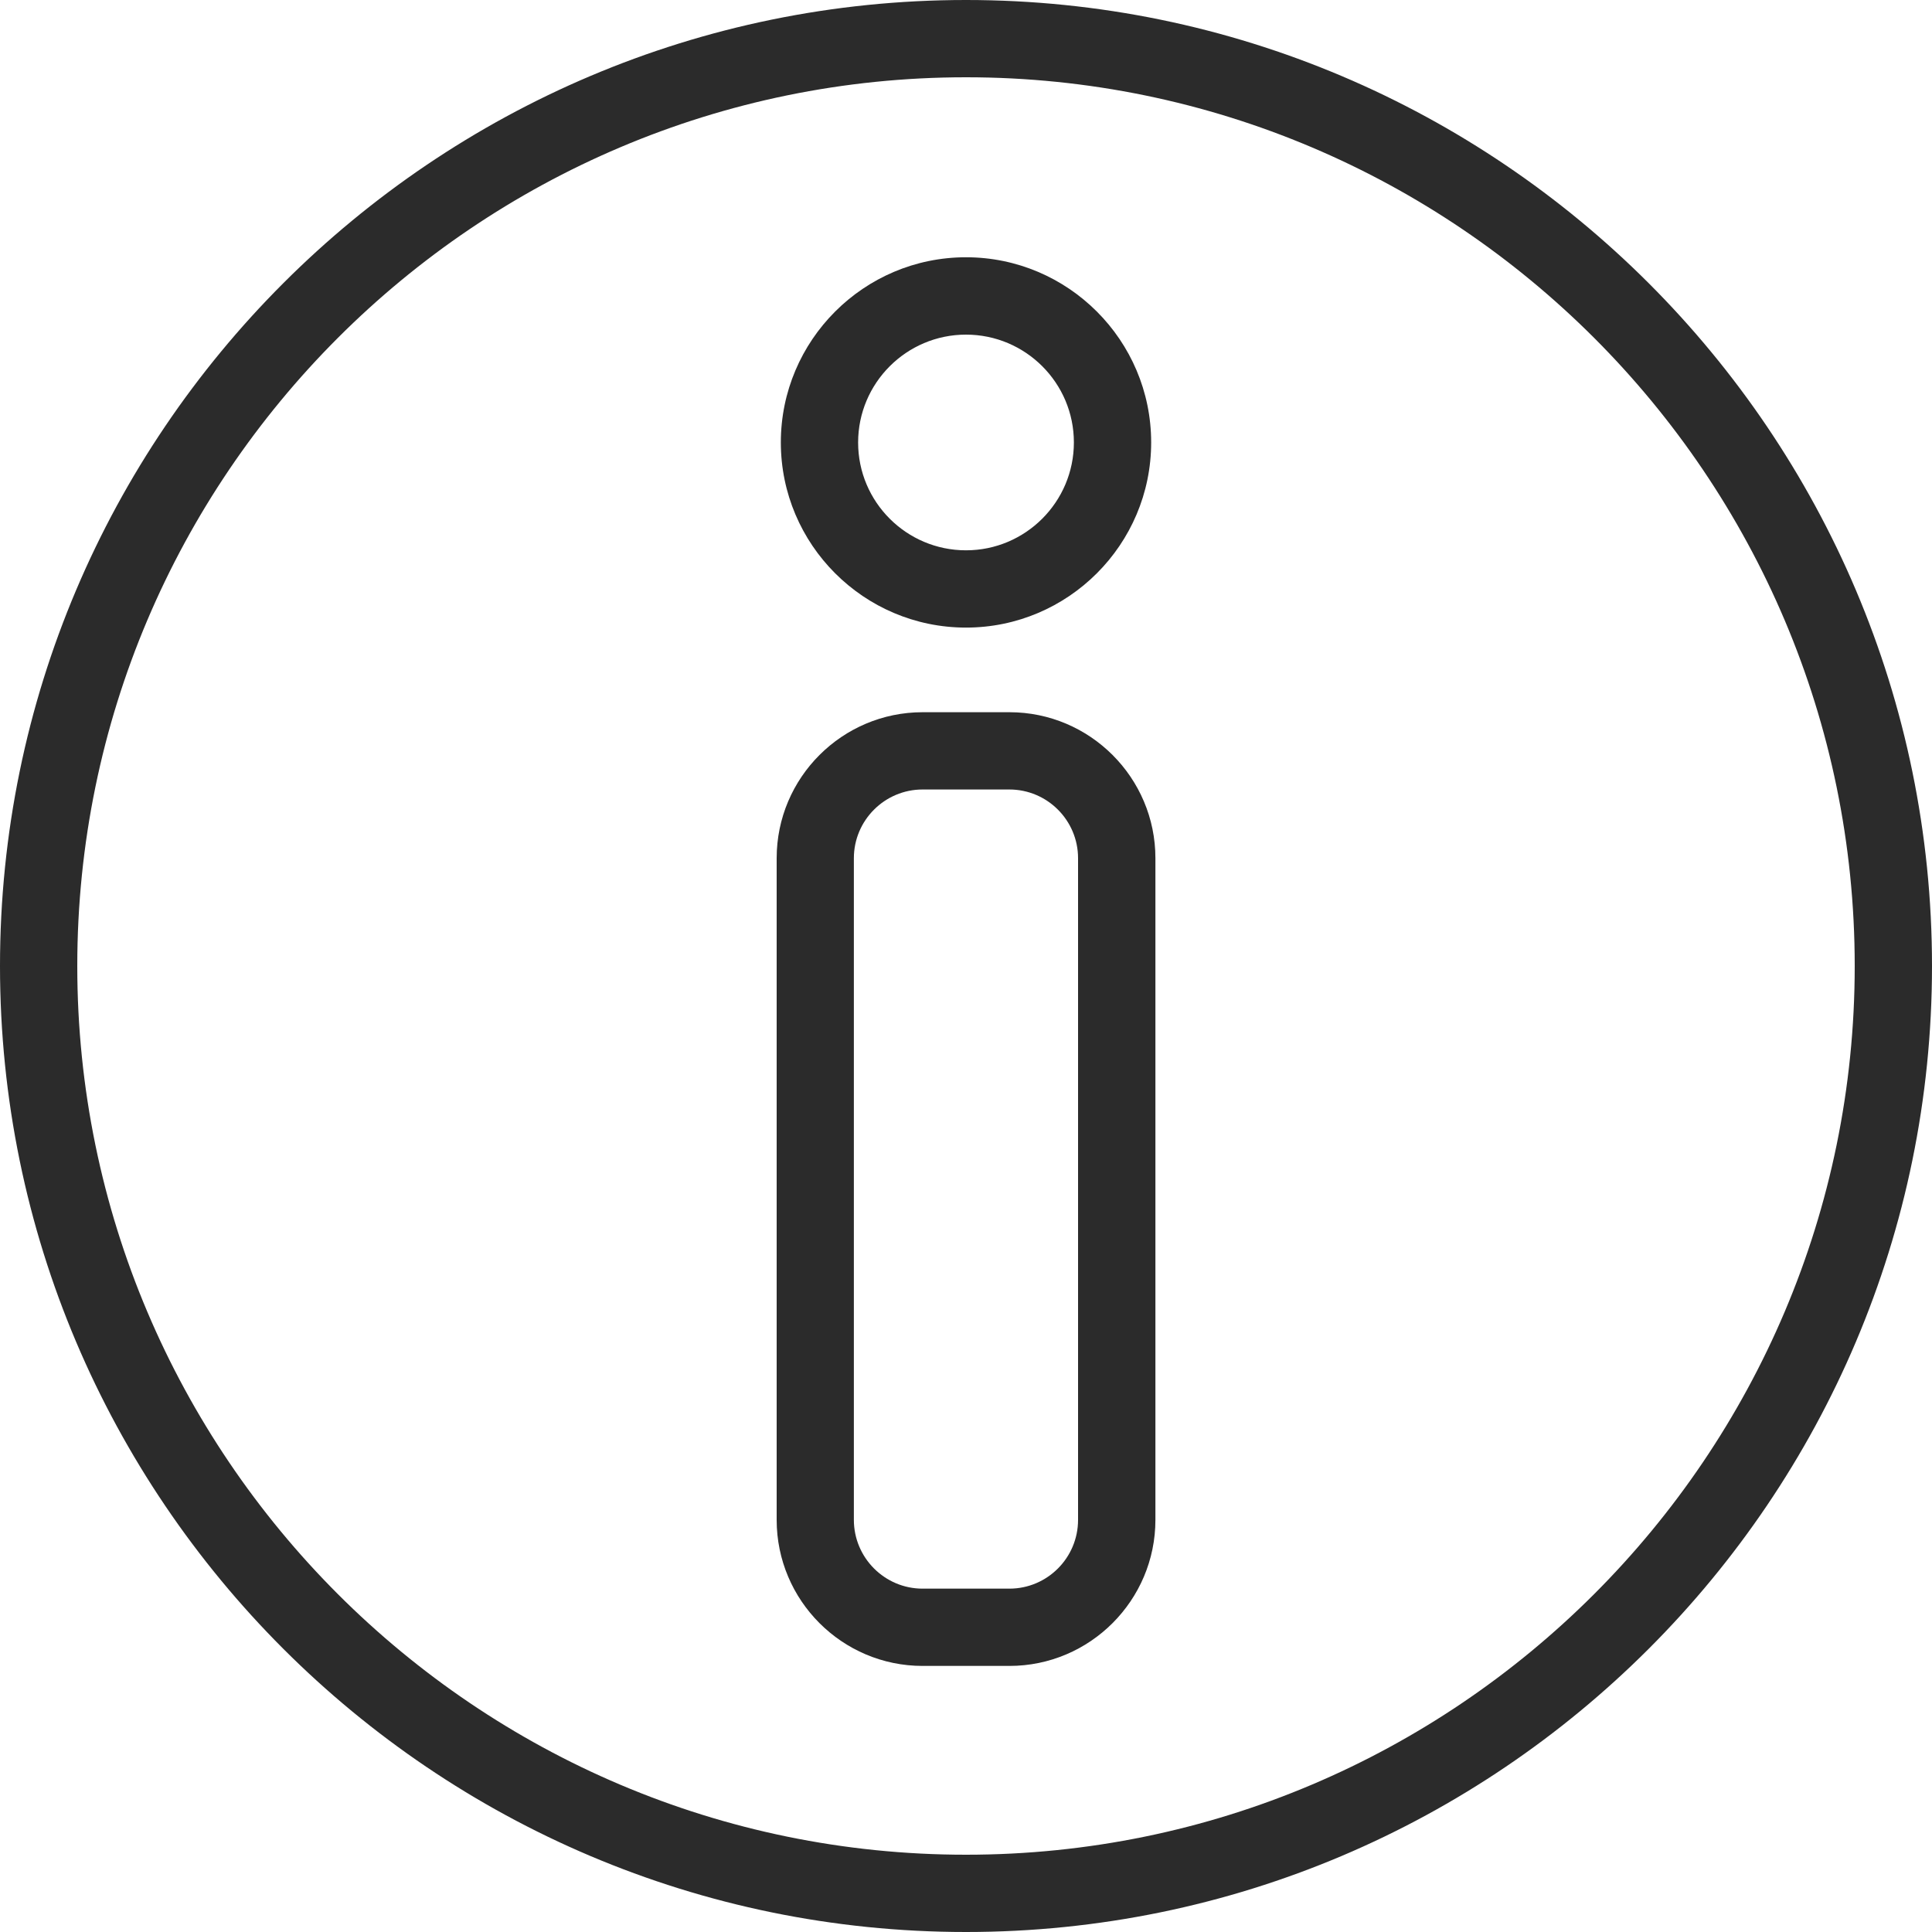 <?xml version="1.0" encoding="iso-8859-1"?>
<!-- Generator: Adobe Illustrator 21.0.0, SVG Export Plug-In . SVG Version: 6.00 Build 0)  -->
<svg version="1.1" xmlns="http://www.w3.org/2000/svg" xmlns:xlink="http://www.w3.org/1999/xlink" x="0px" y="0px"
	 viewBox="0 0 25 25" style="enable-background:new 0 0 25 25;" xml:space="preserve">
<g id="FAQ">
	<g>
		<g>
			<path style="fill:#2B2B2B;" d="M12.5,25C5.607,25,0,19.393,0,12.5S5.607,0,12.5,0C19.393,0,25,5.607,25,12.5S19.393,25,12.5,25z
				 M12.5,1C6.159,1,1,6.159,1,12.5C1,18.841,6.159,24,12.5,24S24,18.841,24,12.5C24,6.159,18.841,1,12.5,1z"/>
		</g>
		<g>
			<path style="fill:#2B2B2B;" d="M13.062,21.557h-1.123c-1.042,0-1.889-0.848-1.889-1.89v-8.562c0-1.042,0.848-1.889,1.889-1.889
				h1.123c1.042,0,1.889,0.848,1.889,1.889v8.562C14.951,20.709,14.103,21.557,13.062,21.557z M11.938,10.216
				c-0.49,0-0.889,0.399-0.889,0.889v8.562c0,0.49,0.399,0.89,0.889,0.89h1.123c0.491,0,0.889-0.399,0.889-0.89v-8.562
				c0-0.49-0.398-0.889-0.889-0.889H11.938z"/>
		</g>
		<g>
			<path style="fill:#2B2B2B;" d="M12.5,8.121c-1.321,0-2.396-1.075-2.396-2.396c0-1.321,1.075-2.396,2.396-2.396
				s2.396,1.075,2.396,2.396C14.896,7.046,13.821,8.121,12.5,8.121z M12.5,4.33c-0.77,0-1.396,0.626-1.396,1.396
				S11.73,7.121,12.5,7.121s1.396-0.626,1.396-1.396S13.27,4.33,12.5,4.33z"/>
		</g>
	</g>
</g>
<g id="Layer_1">
</g>
</svg>

